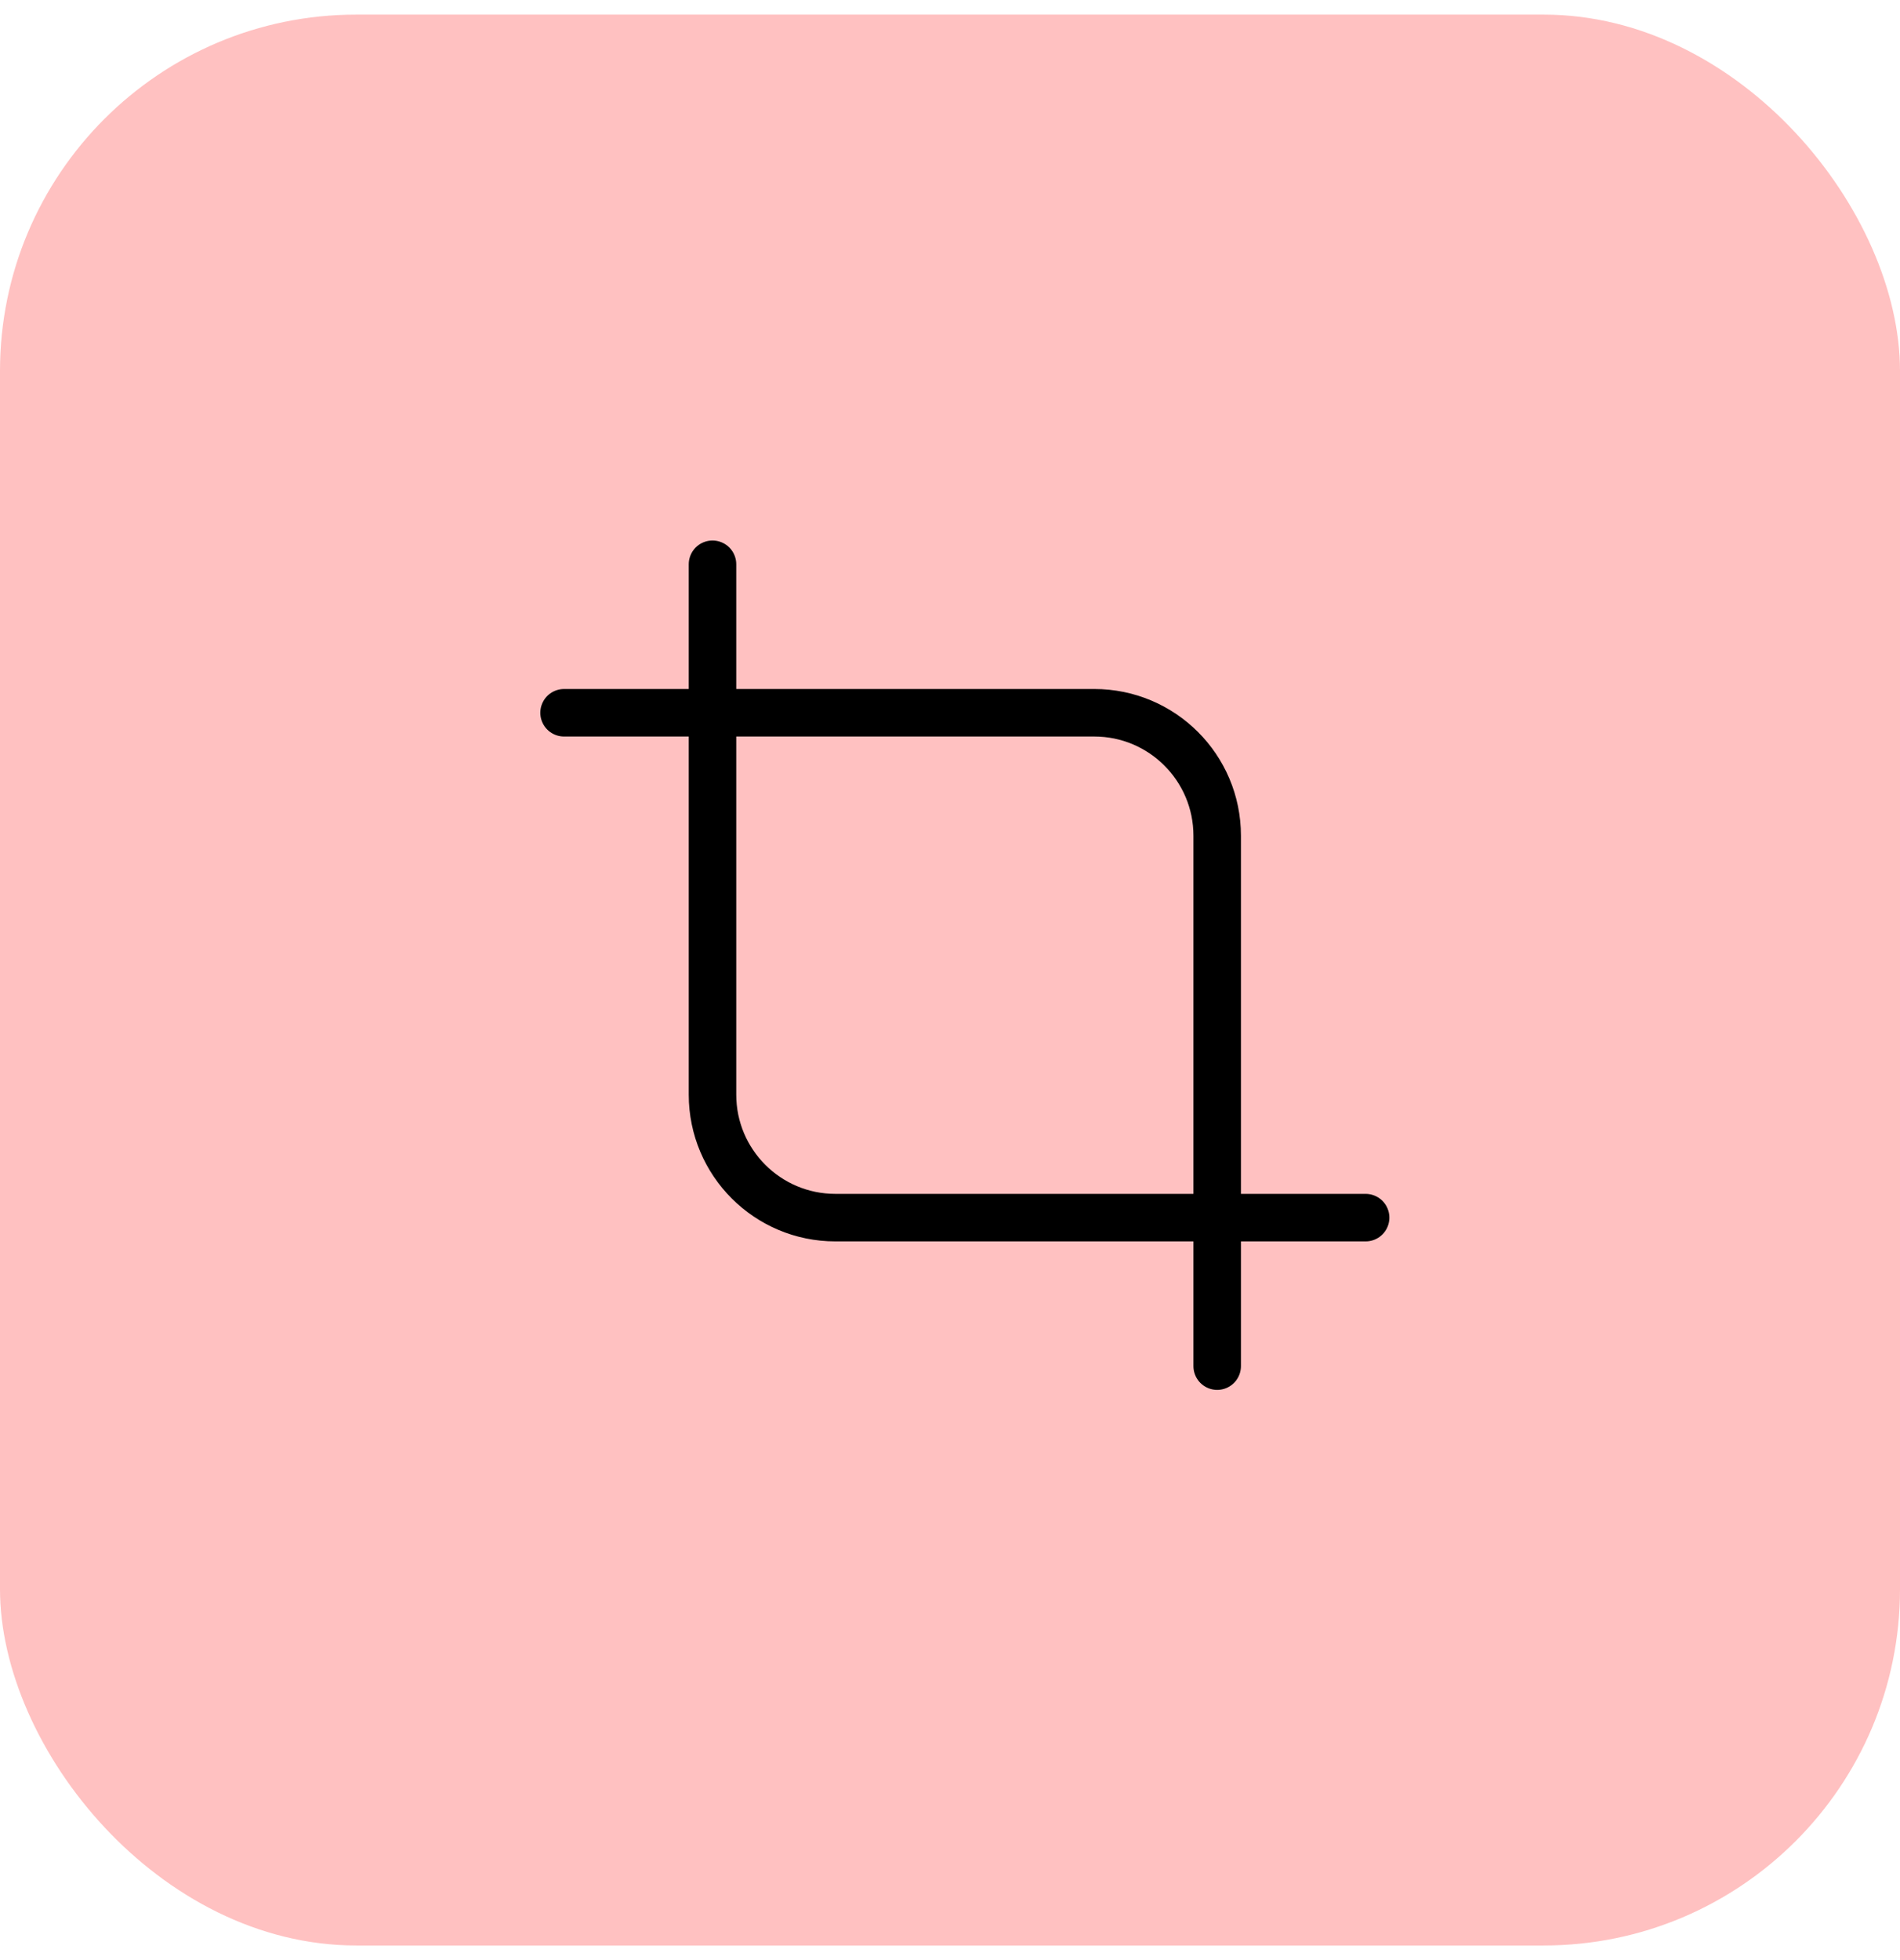 <svg width="64" height="66" viewBox="0 0 64 66" fill="none" xmlns="http://www.w3.org/2000/svg">
<rect y="0.492" width="64" height="65.016" rx="12" fill="#FFC1C1"/>
<path d="M46 41H28.14C25.854 41 24 39.146 24 36.86V19" stroke="black" stroke-width="1.6" stroke-miterlimit="10" stroke-linecap="round"/>
<path d="M19 24H36.86C39.146 24 41 25.854 41 28.14V46" stroke="black" stroke-width="1.6" stroke-miterlimit="10" stroke-linecap="round"/>
</svg>
